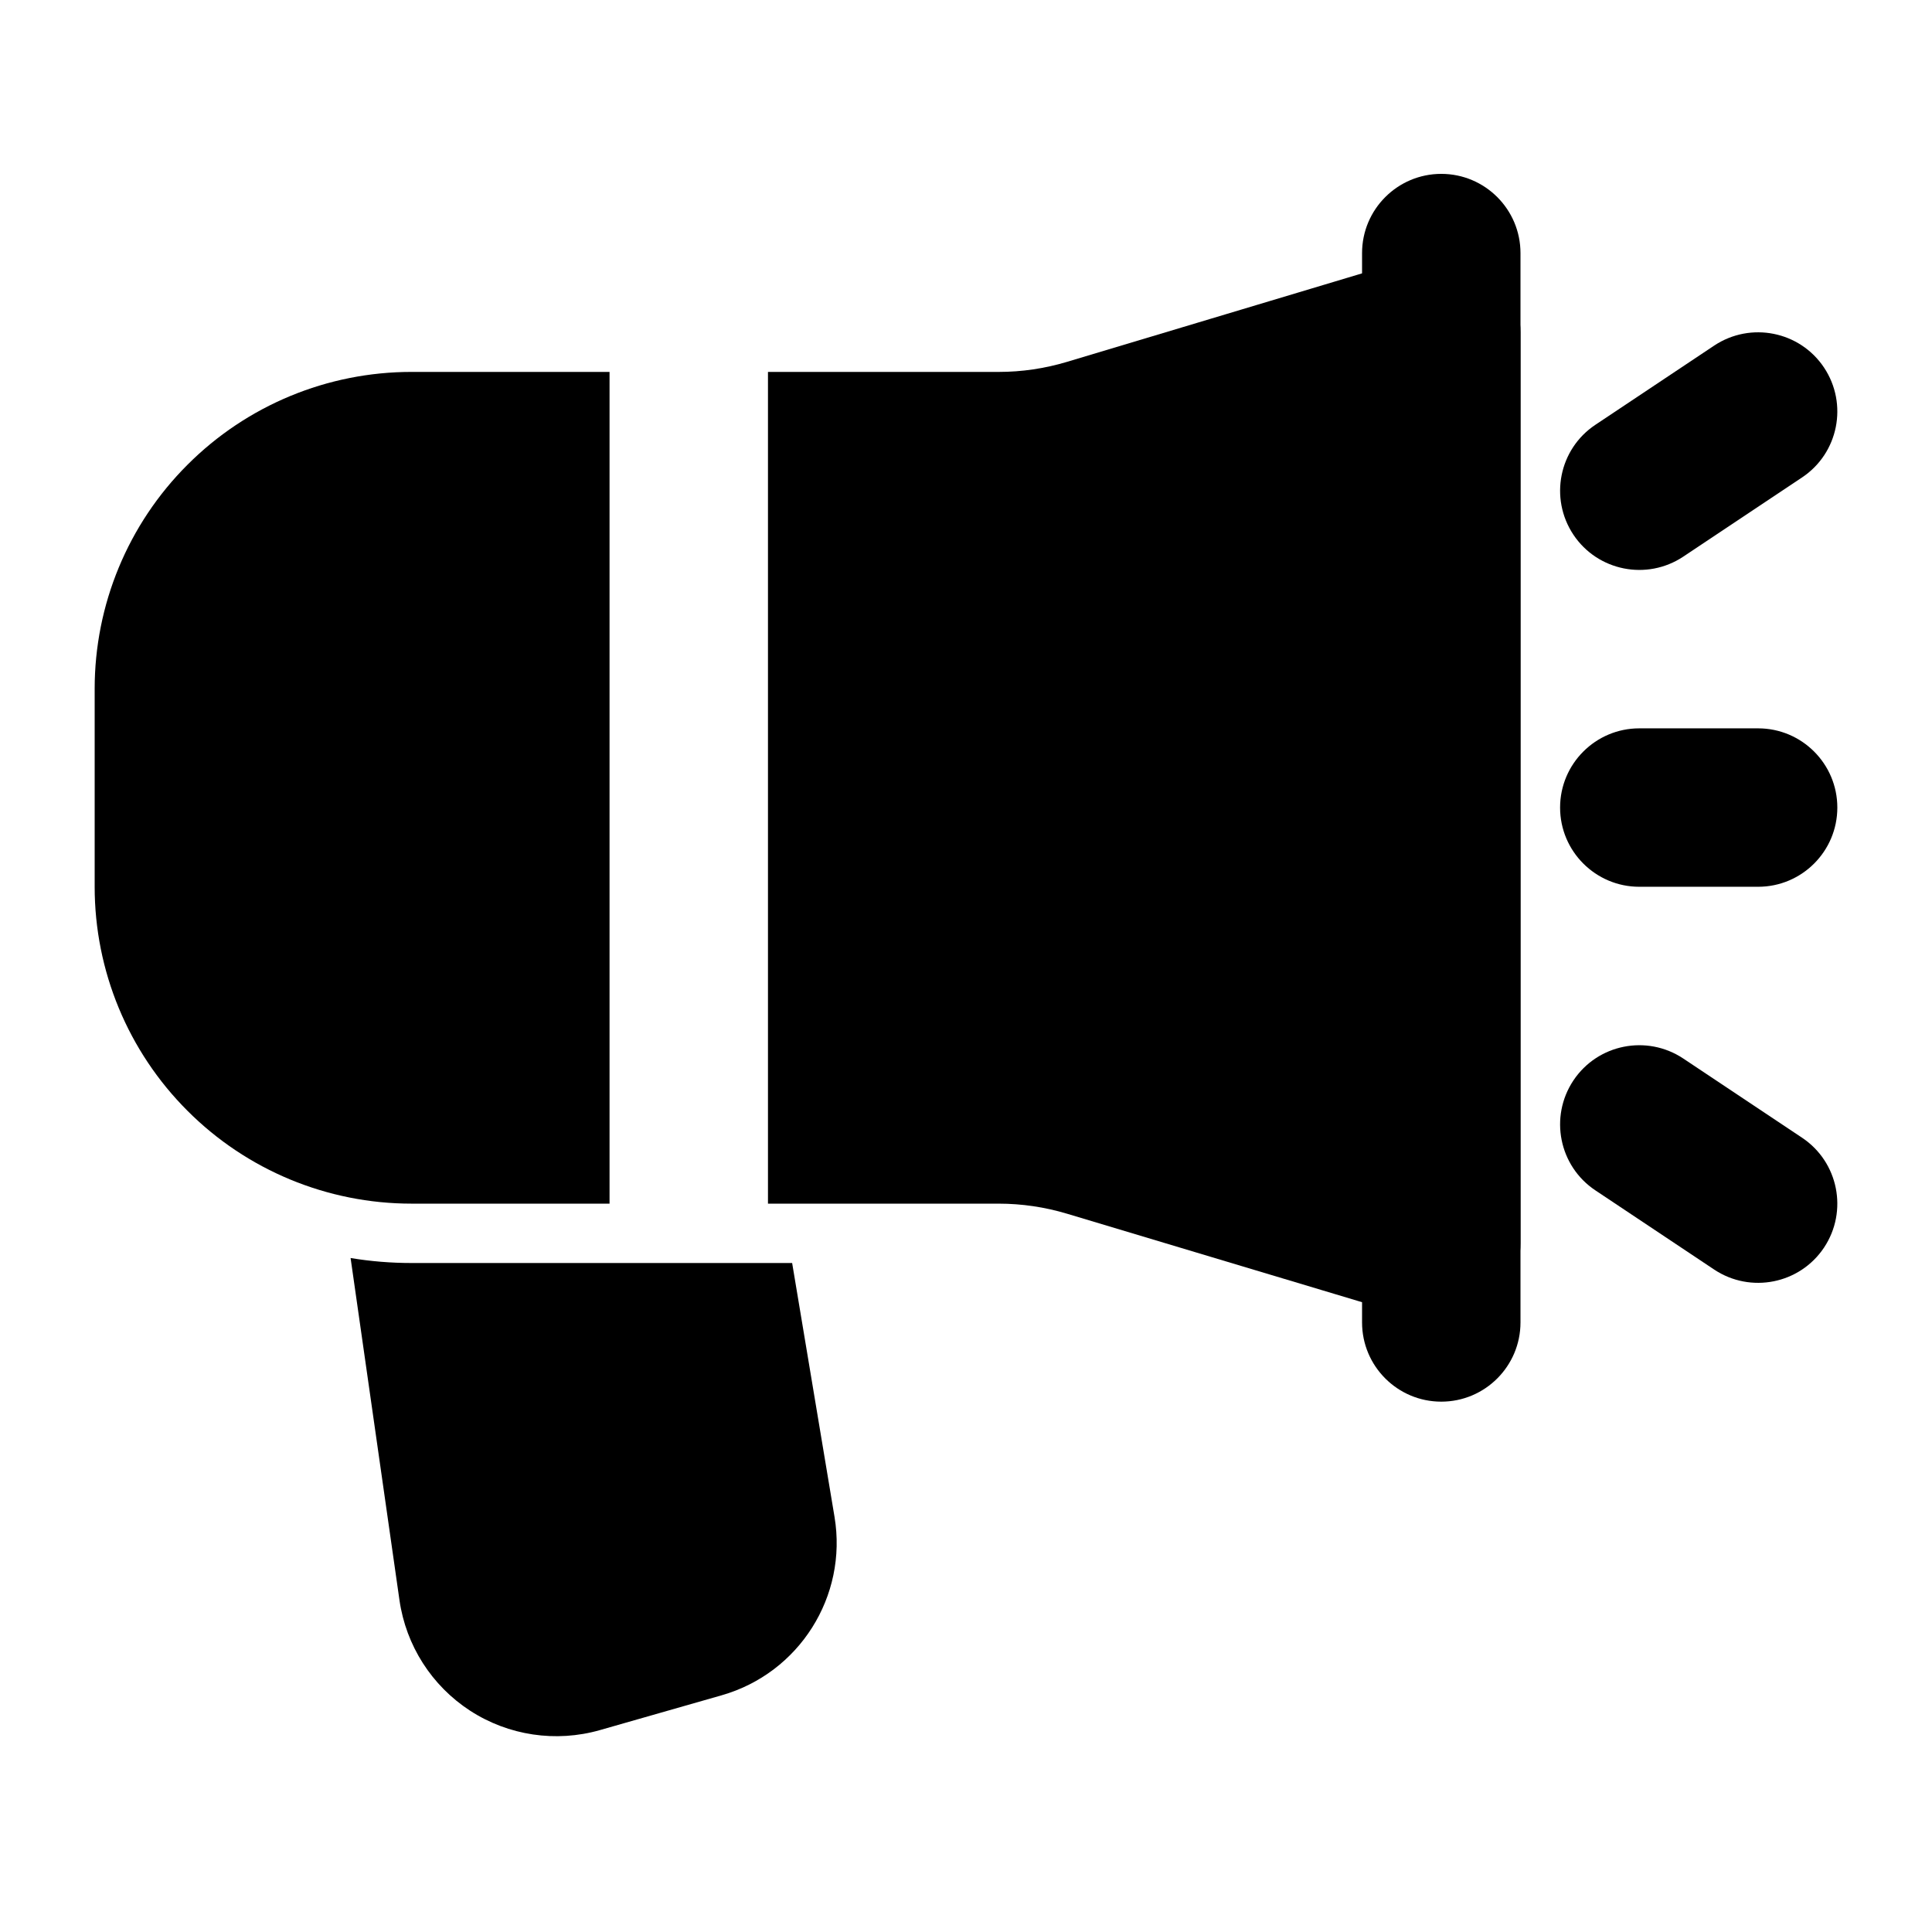 <?xml version="1.0" encoding="UTF-8"?>
<!-- Uploaded to: SVG Repo, www.svgrepo.com, Generator: SVG Repo Mixer Tools -->
<svg fill="#000000" width="800px" height="800px" version="1.1" viewBox="144 144 512 512" xmlns="http://www.w3.org/2000/svg">
 <g fill-rule="evenodd">
  <path d="m236.91 477.39 12.953 90.664c1.723 12.008 8.543 22.691 18.727 29.305 10.16 6.59 22.715 8.461 34.363 5.144l32.309-9.238c20.531-5.879 33.398-26.219 29.895-47.273l-11.23-67.281h-100.87c-5.438 0-10.852-0.441-16.145-1.324z"/>
  <path d="m609.92 337.02h-31.488c-11.586 0-20.992 9.406-20.992 20.992s9.406 20.992 20.992 20.992h31.488c11.586 0 20.992-9.406 20.992-20.992s-9.406-20.992-20.992-20.992z"/>
  <path d="m621.57 445.51-31.488-20.992c-9.656-6.422-22.691-3.82-29.117 5.816-6.422 9.656-3.82 22.691 5.816 29.117l31.488 20.992c9.656 6.422 22.691 3.82 29.117-5.816 6.422-9.656 3.82-22.691-5.816-29.117z"/>
  <path d="m598.27 235.59-31.488 20.992c-9.637 6.422-12.238 19.461-5.816 29.117 6.422 9.637 19.461 12.238 29.117 5.816l31.488-20.992c9.637-6.422 12.238-19.461 5.816-29.117-6.422-9.637-19.461-12.238-29.117-5.816z"/>
  <path d="m504.96 211.07v283.39c0 11.586 9.406 20.992 20.992 20.992 11.586 0 20.992-9.406 20.992-20.992v-283.39c0-11.586-9.406-20.992-20.992-20.992-11.586 0-20.992 9.406-20.992 20.992z"/>
  <path d="m347.52 242.56v220.42h61.148c6.129 0 12.219 0.902 18.094 2.664 27.438 8.23 93.164 27.941 93.164 27.941 6.34 1.91 13.227 0.691 18.559-3.273 5.332-3.945 8.461-10.203 8.461-16.836v-241.41c0-6.633-3.129-12.891-8.461-16.836-5.332-3.969-12.219-5.184-18.559-3.273 0 0-65.727 19.711-93.164 27.941-5.879 1.762-11.965 2.664-18.094 2.664zm-41.984 0h-52.48c-22.273 0-43.621 8.836-59.367 24.602-15.766 15.742-24.602 37.094-24.602 59.367v52.48c0 22.273 8.836 43.621 24.602 59.367 15.742 15.766 37.094 24.602 59.367 24.602h52.48z"/>
 </g>
</svg>